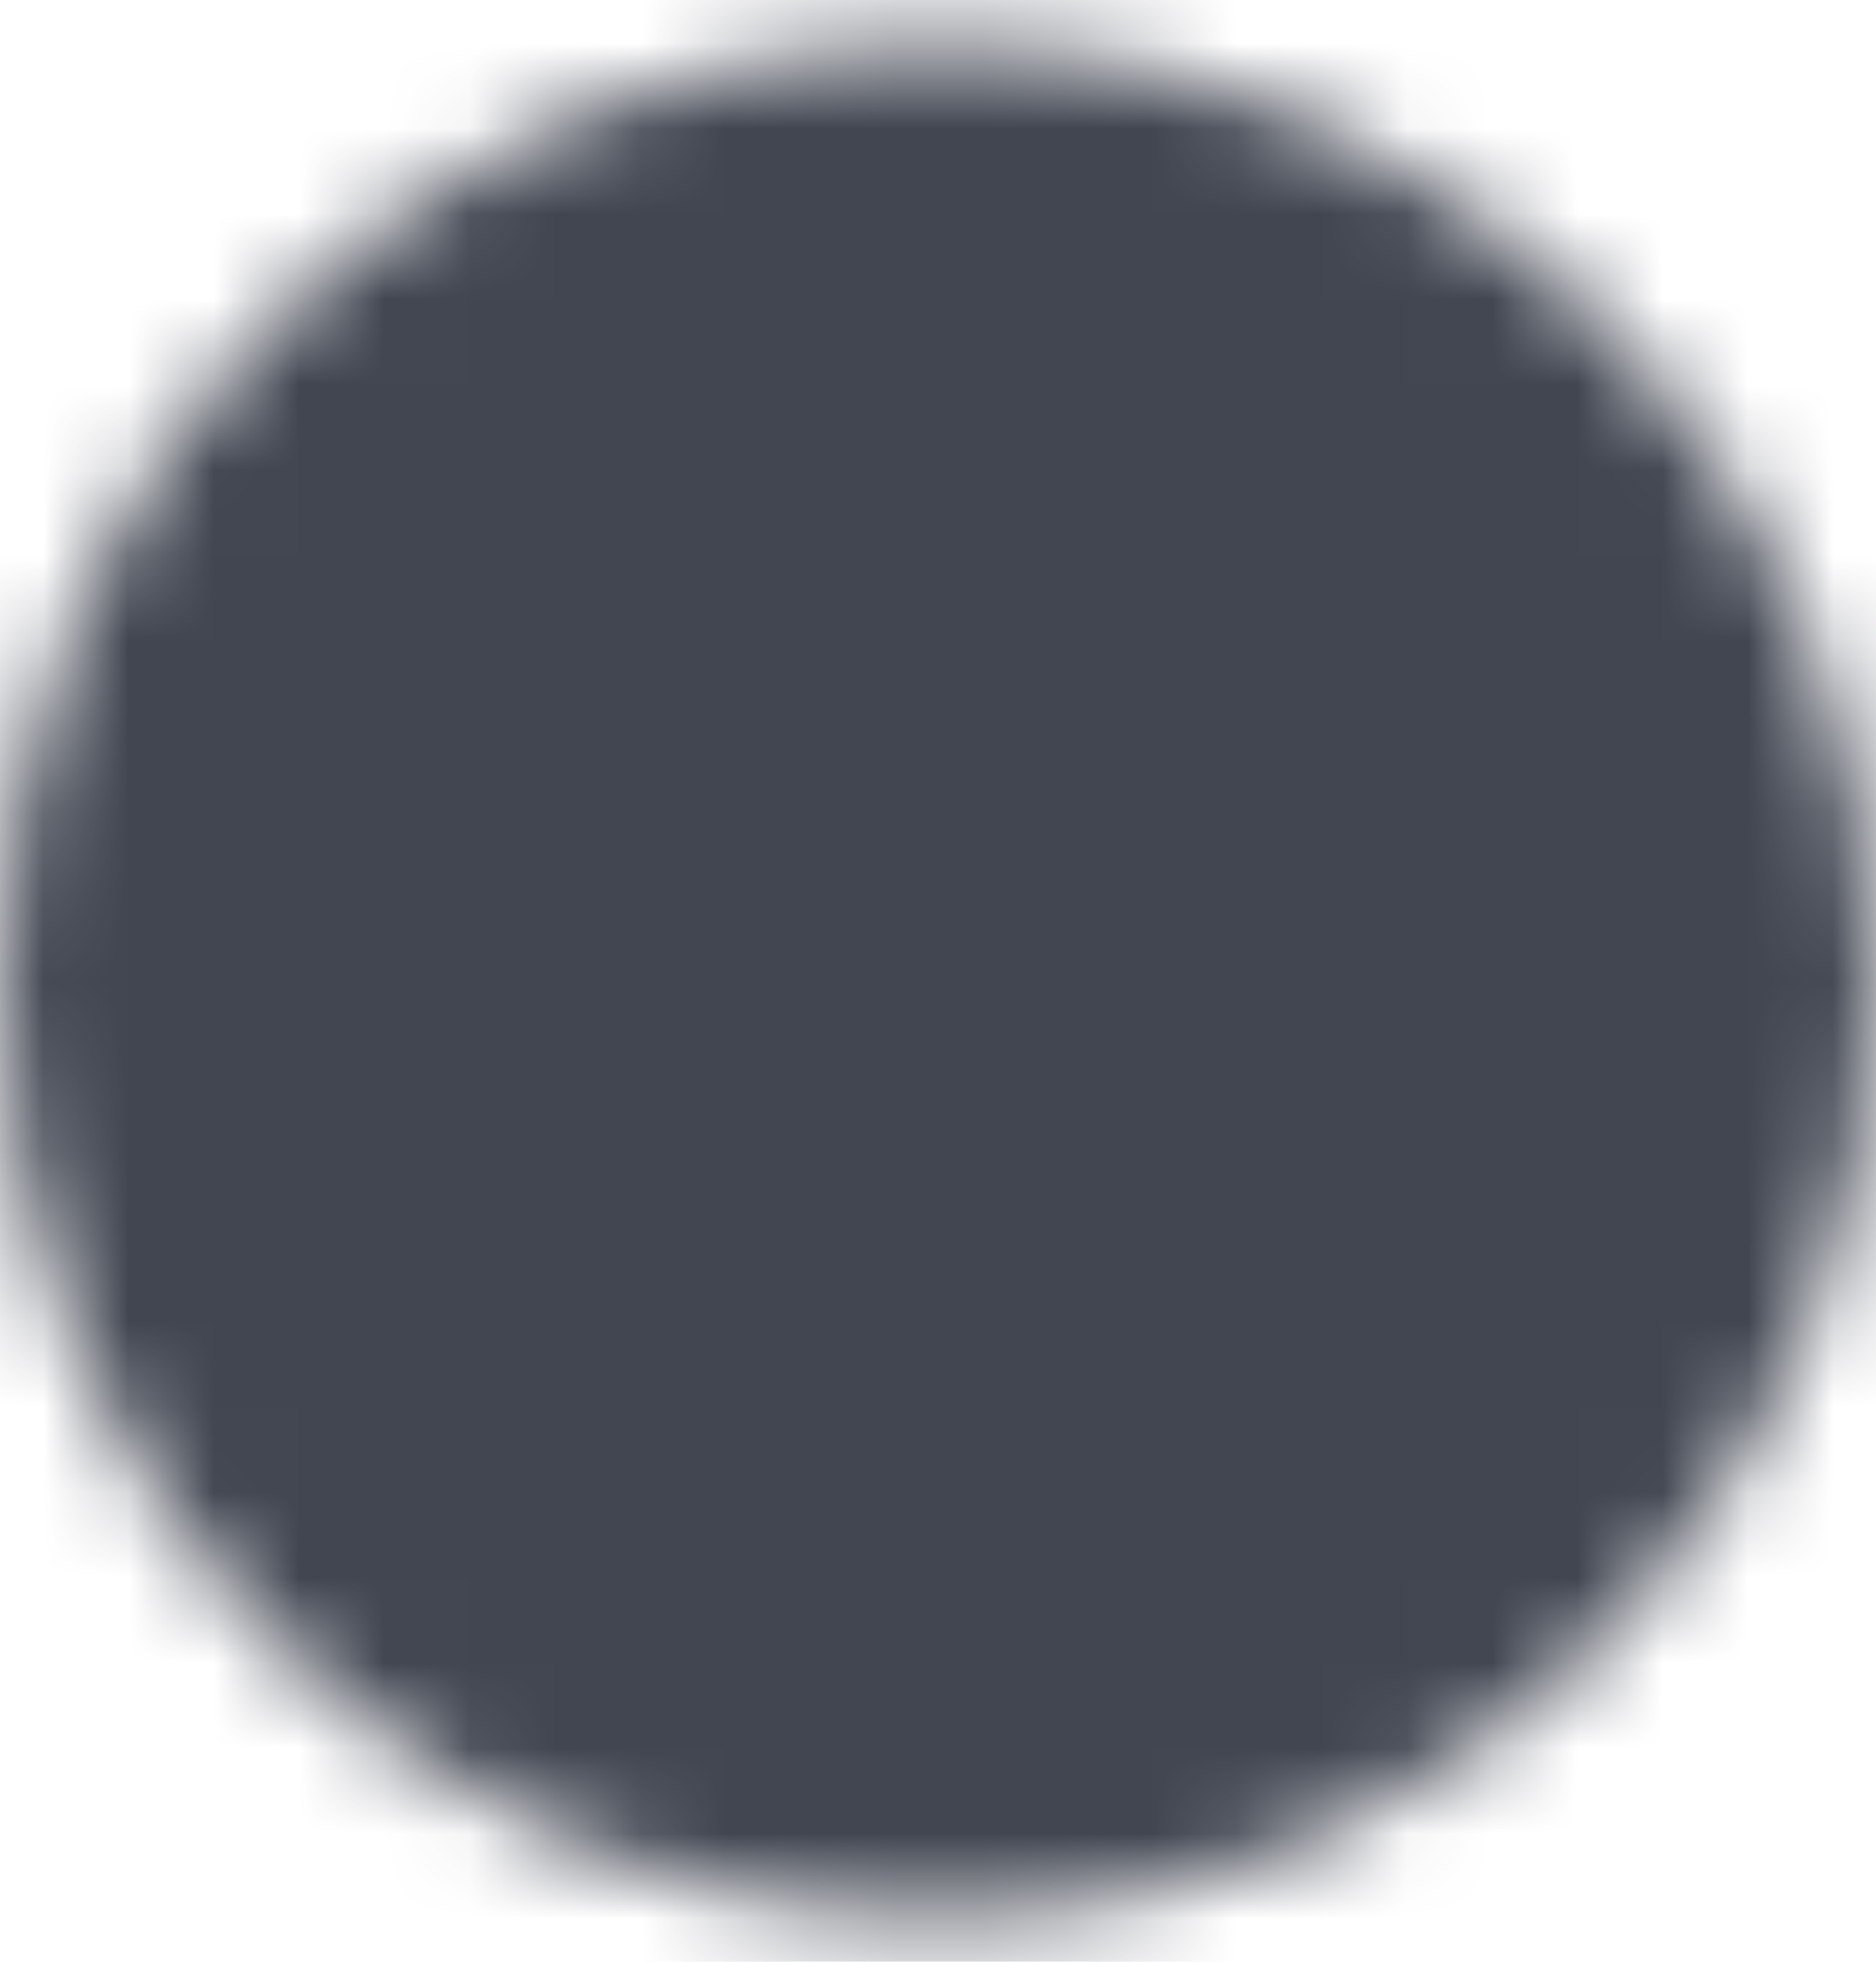 <svg width="22" height="23" viewBox="0 0 22 23" fill="none" xmlns="http://www.w3.org/2000/svg">
<mask id="mask0_1_1397" style="mask-type:luminance" maskUnits="userSpaceOnUse" x="0" y="0" width="22" height="23">
<path d="M11 21.5C16.523 21.5 21 17.023 21 11.5C21 5.977 16.523 1.5 11 1.5C5.477 1.5 1 5.977 1 11.5C1 17.023 5.477 21.5 11 21.5Z" fill="white" stroke="white" stroke-width="2" stroke-linejoin="round"/>
<path d="M9 11.5V8.036L12 9.768L15 11.5L12 13.232L9 14.964V11.5Z" fill="black" stroke="black" stroke-width="2" stroke-linejoin="round"/>
</mask>
<g mask="url(#mask0_1_1397)">
<path d="M-1 -0.5H23V23.5H-1V-0.5Z" fill="#414651"/>
</g>
</svg>
